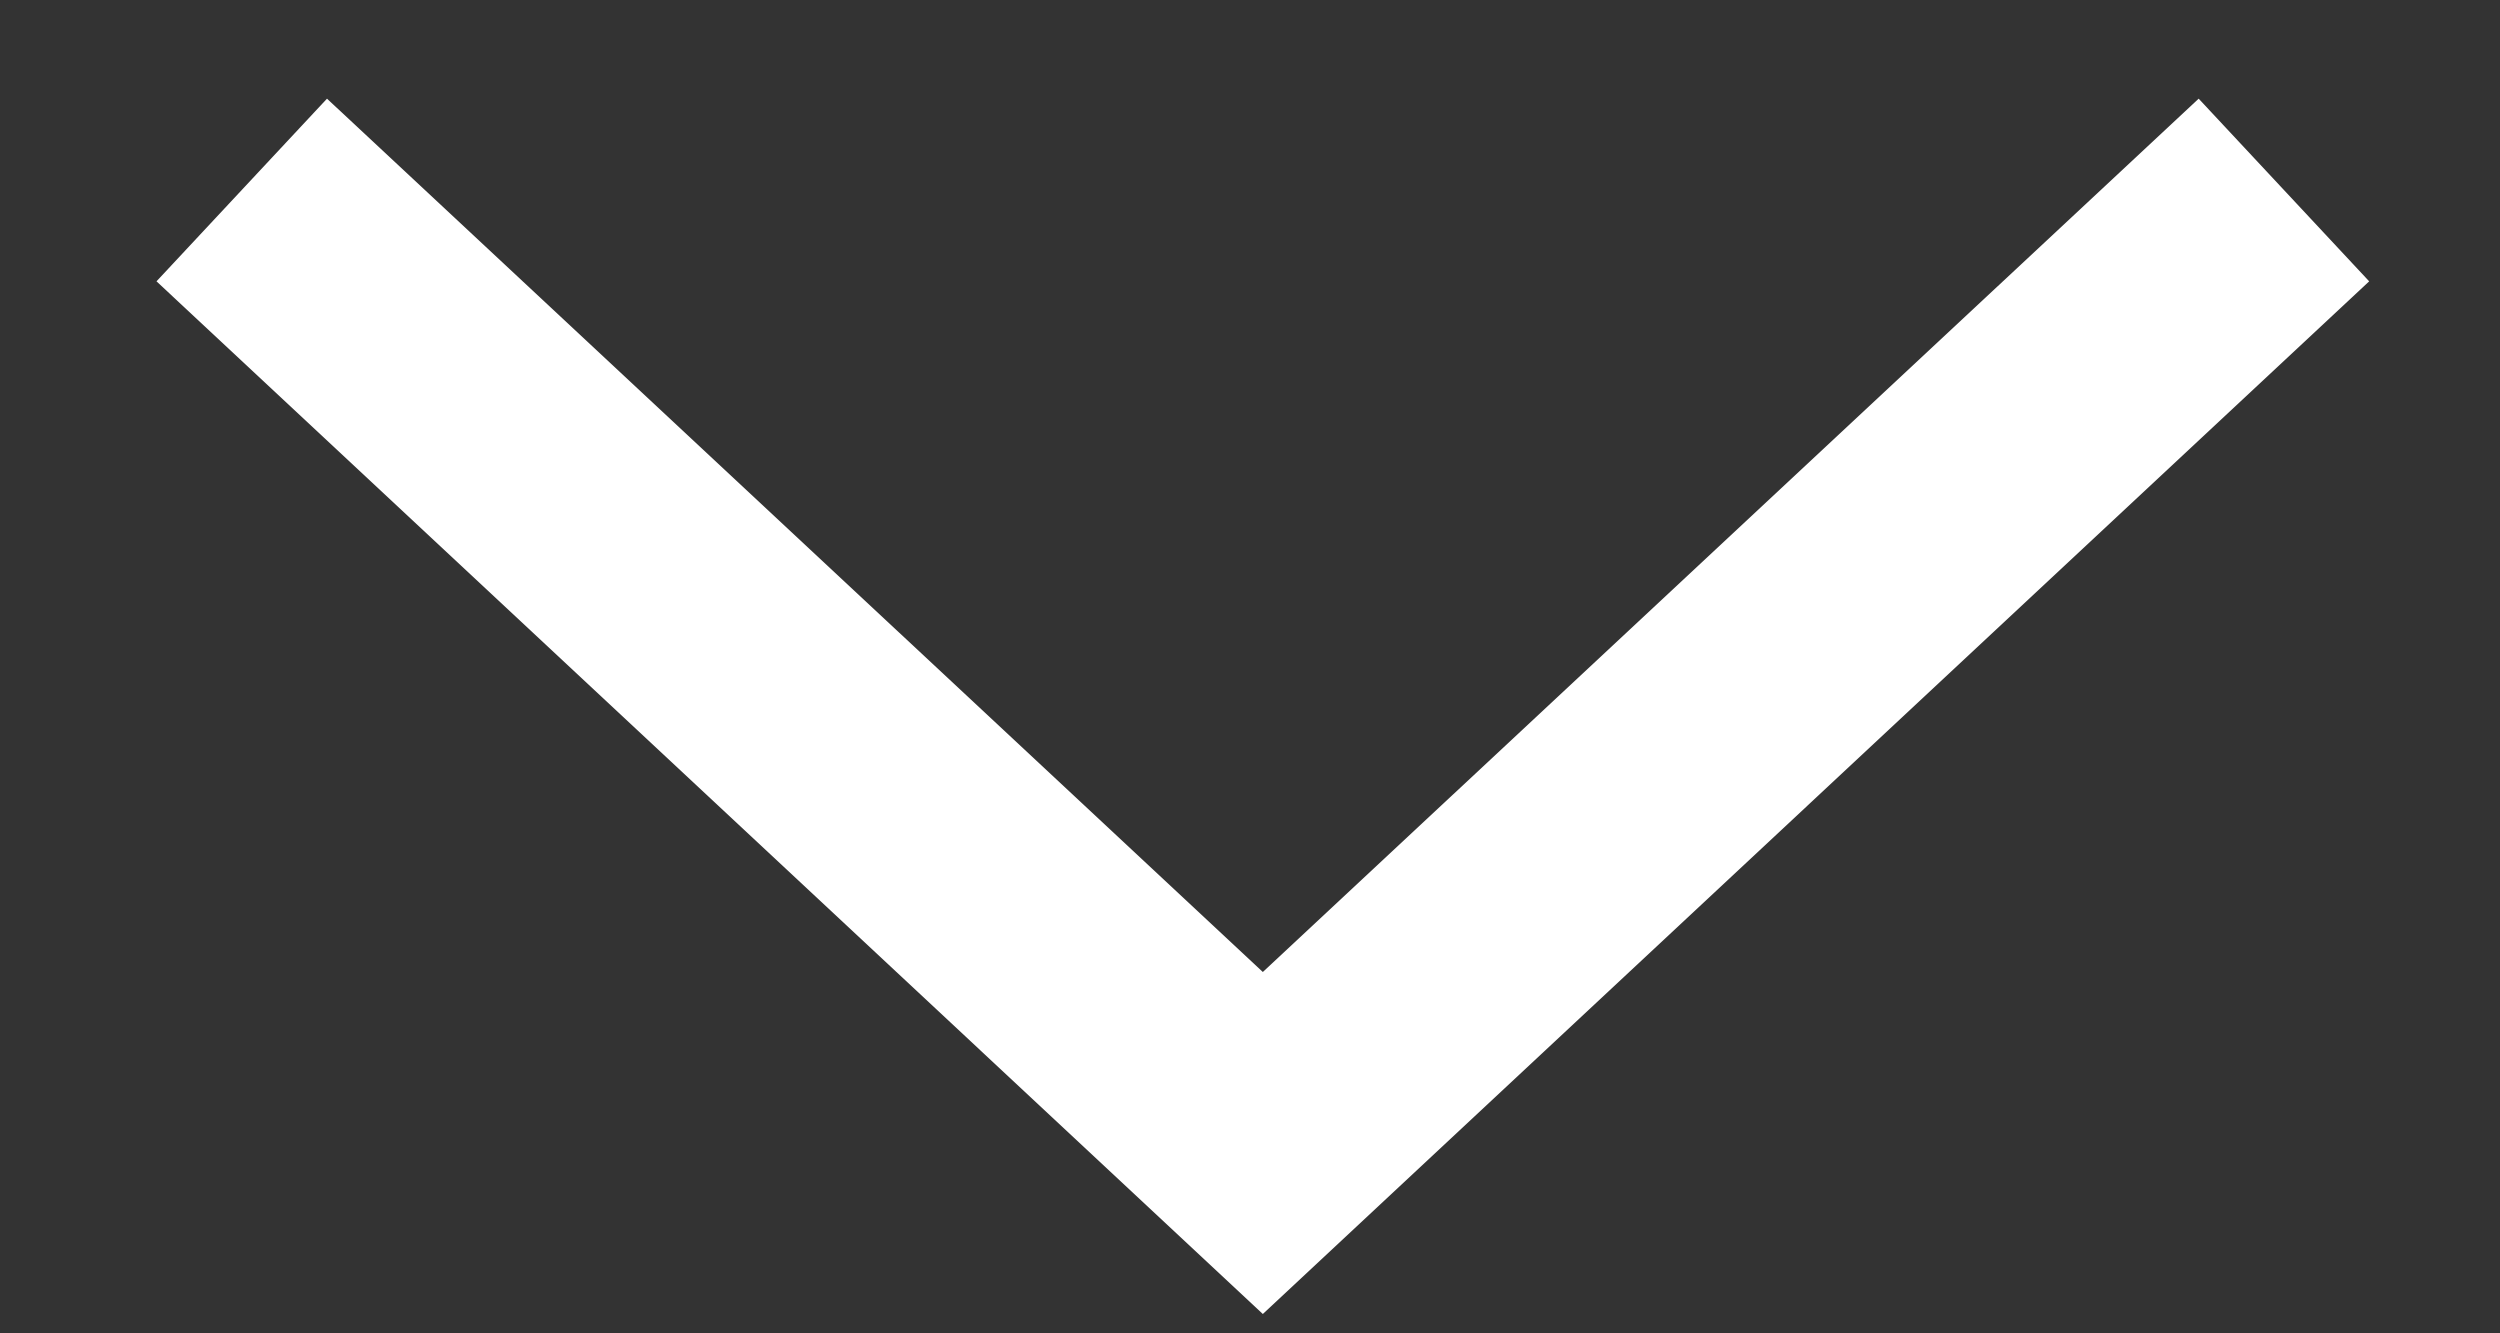 <svg width="15" height="8" viewBox="0 0 15 8" fill="none" xmlns="http://www.w3.org/2000/svg">
<rect x="0" y="0" width="15" height="8" fill="#333333" stroke="none"/>
<path fill-rule="evenodd" clip-rule="evenodd" d="M0.939 1.688L1.962 0.592L7.577 5.832L13.192 0.592L14.215 1.688L7.577 7.884L0.939 1.688Z" fill="white"/>
</svg>
